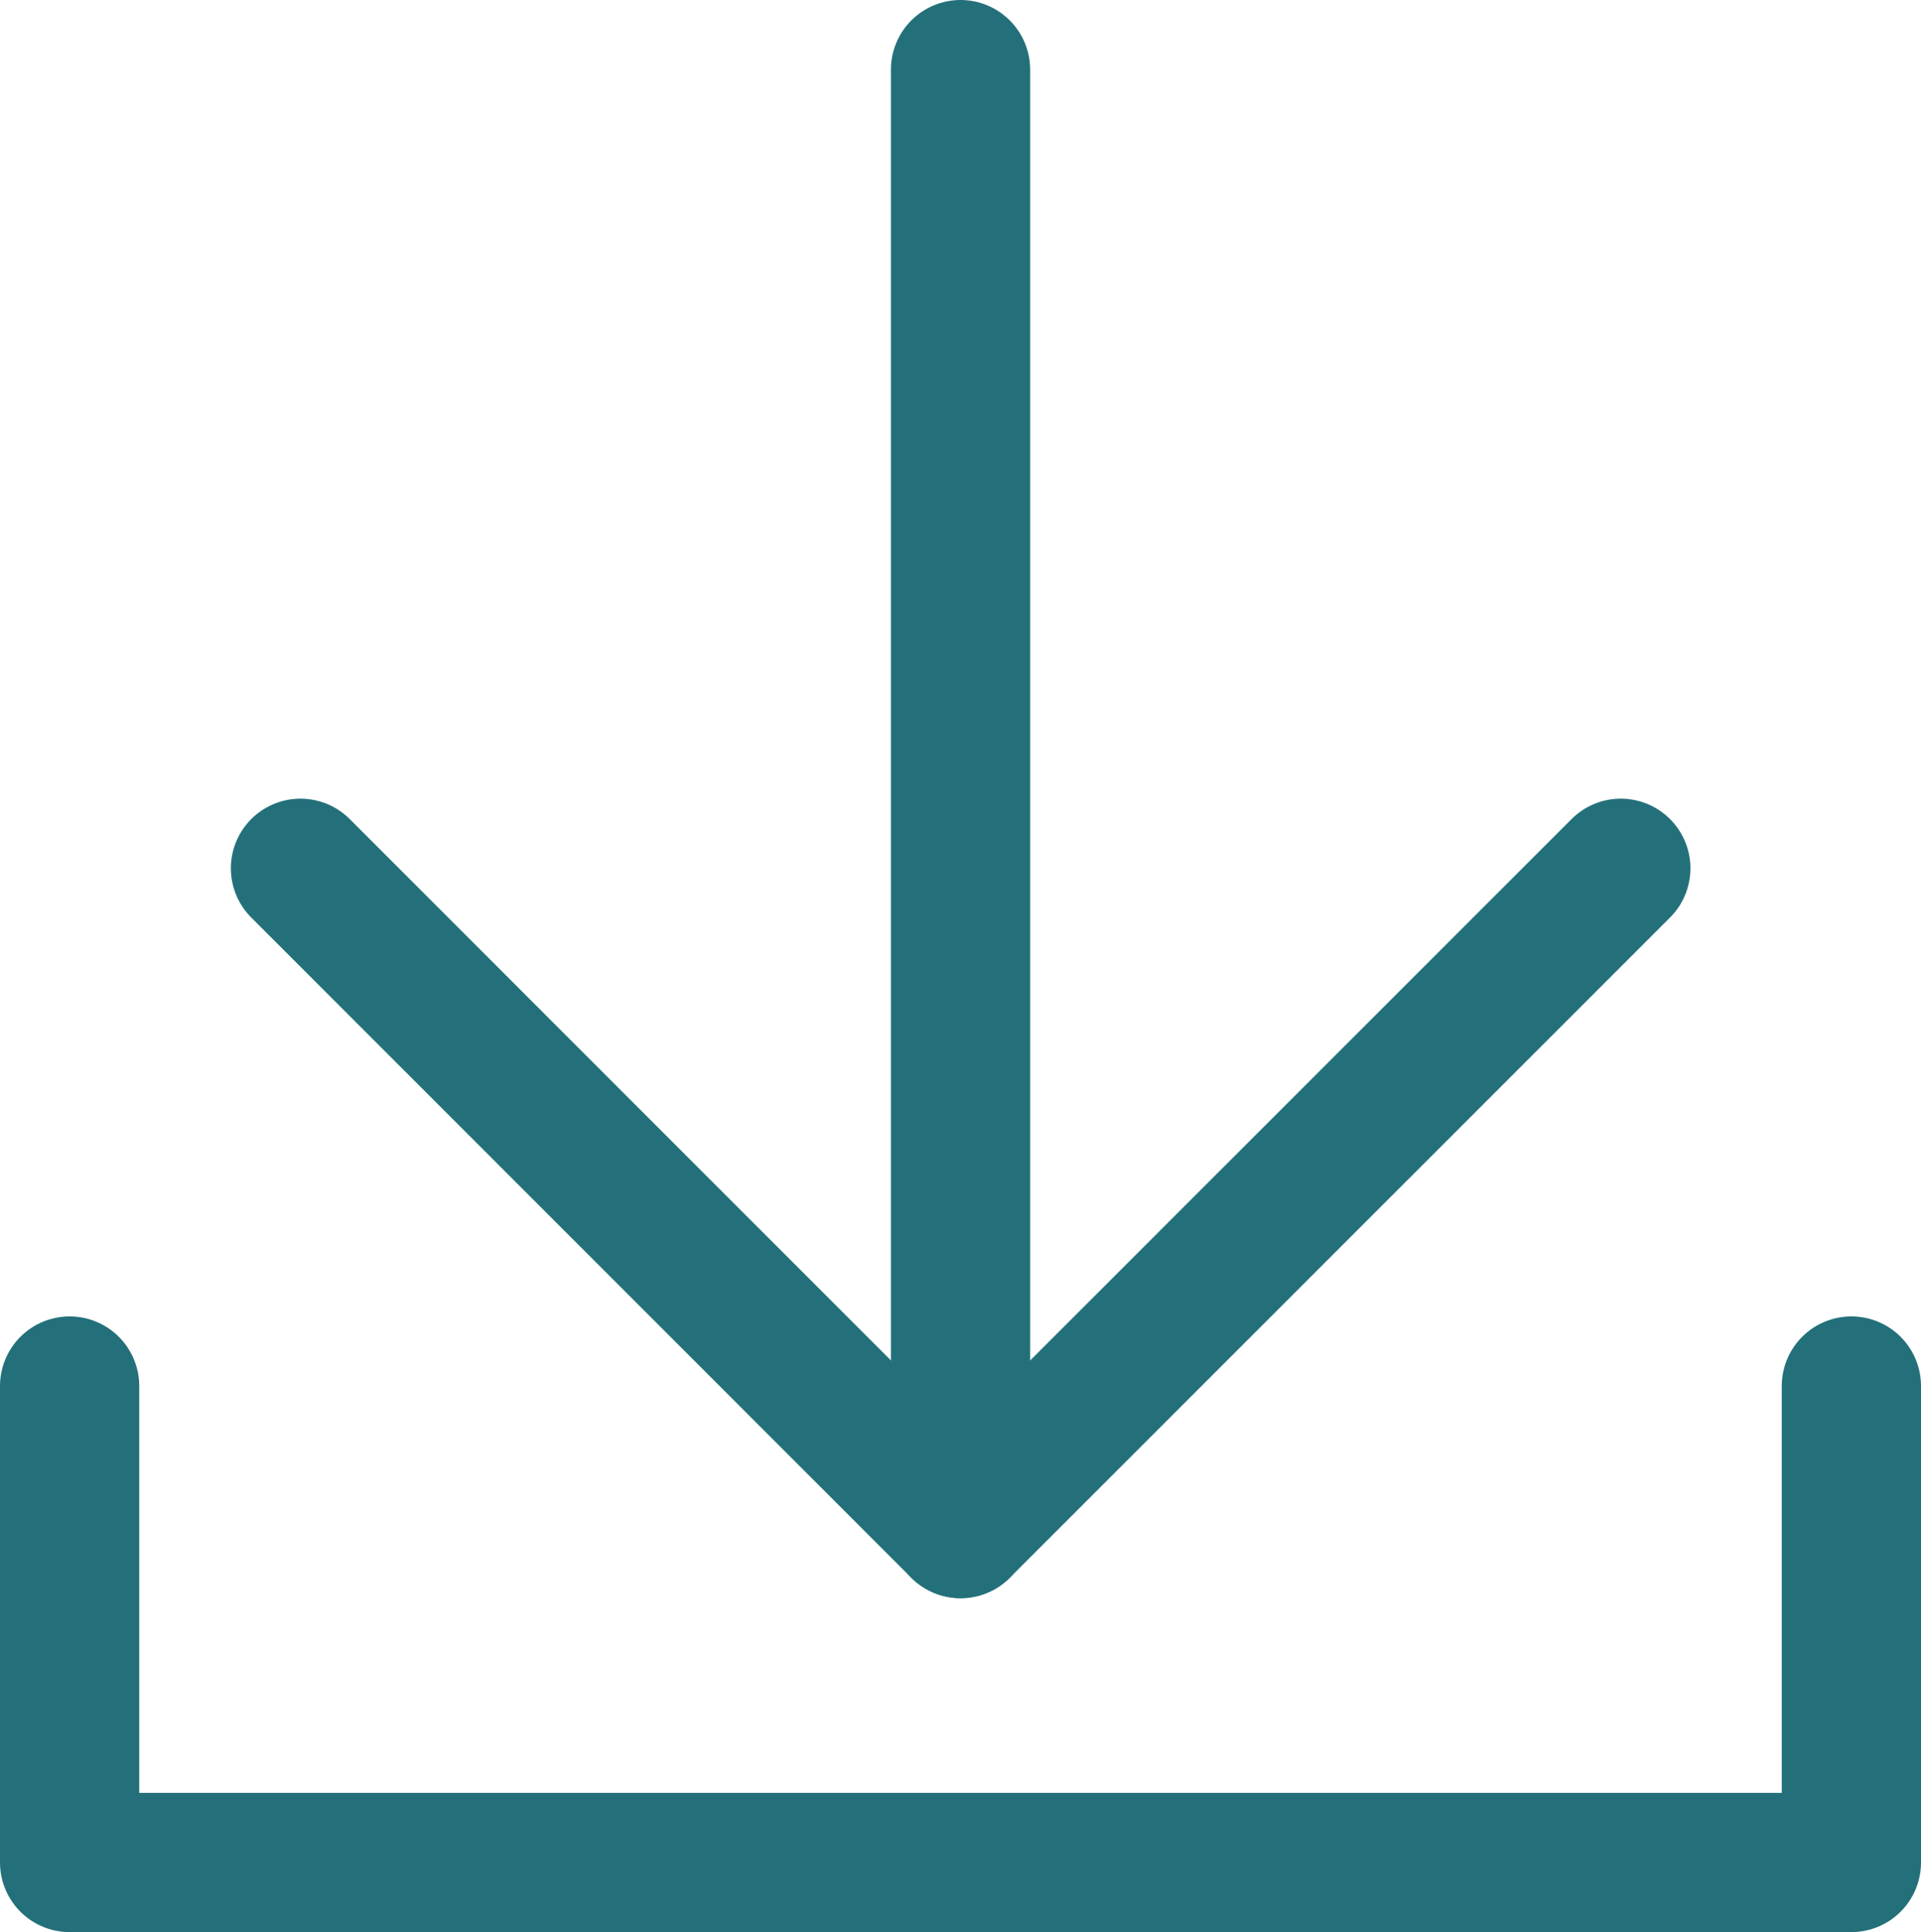 <svg xmlns="http://www.w3.org/2000/svg" viewBox="0 0 20.695 20.812"><defs><style>.cls-1{fill:none;stroke:#23707a;stroke-linecap:round;stroke-linejoin:round;stroke-width:1.5px;}</style></defs><g id="圖層_2" data-name="圖層 2"><g id="Layer_1" data-name="Layer 1"><line class="cls-1" x1="10.348" y1="0.75" x2="10.348" y2="16.465"/><polyline class="cls-1" points="17.461 9.353 10.348 16.465 3.237 9.353"/><polyline class="cls-1" points="0.75 14.93 0.75 20.062 19.945 20.062 19.945 14.93"/></g></g></svg>